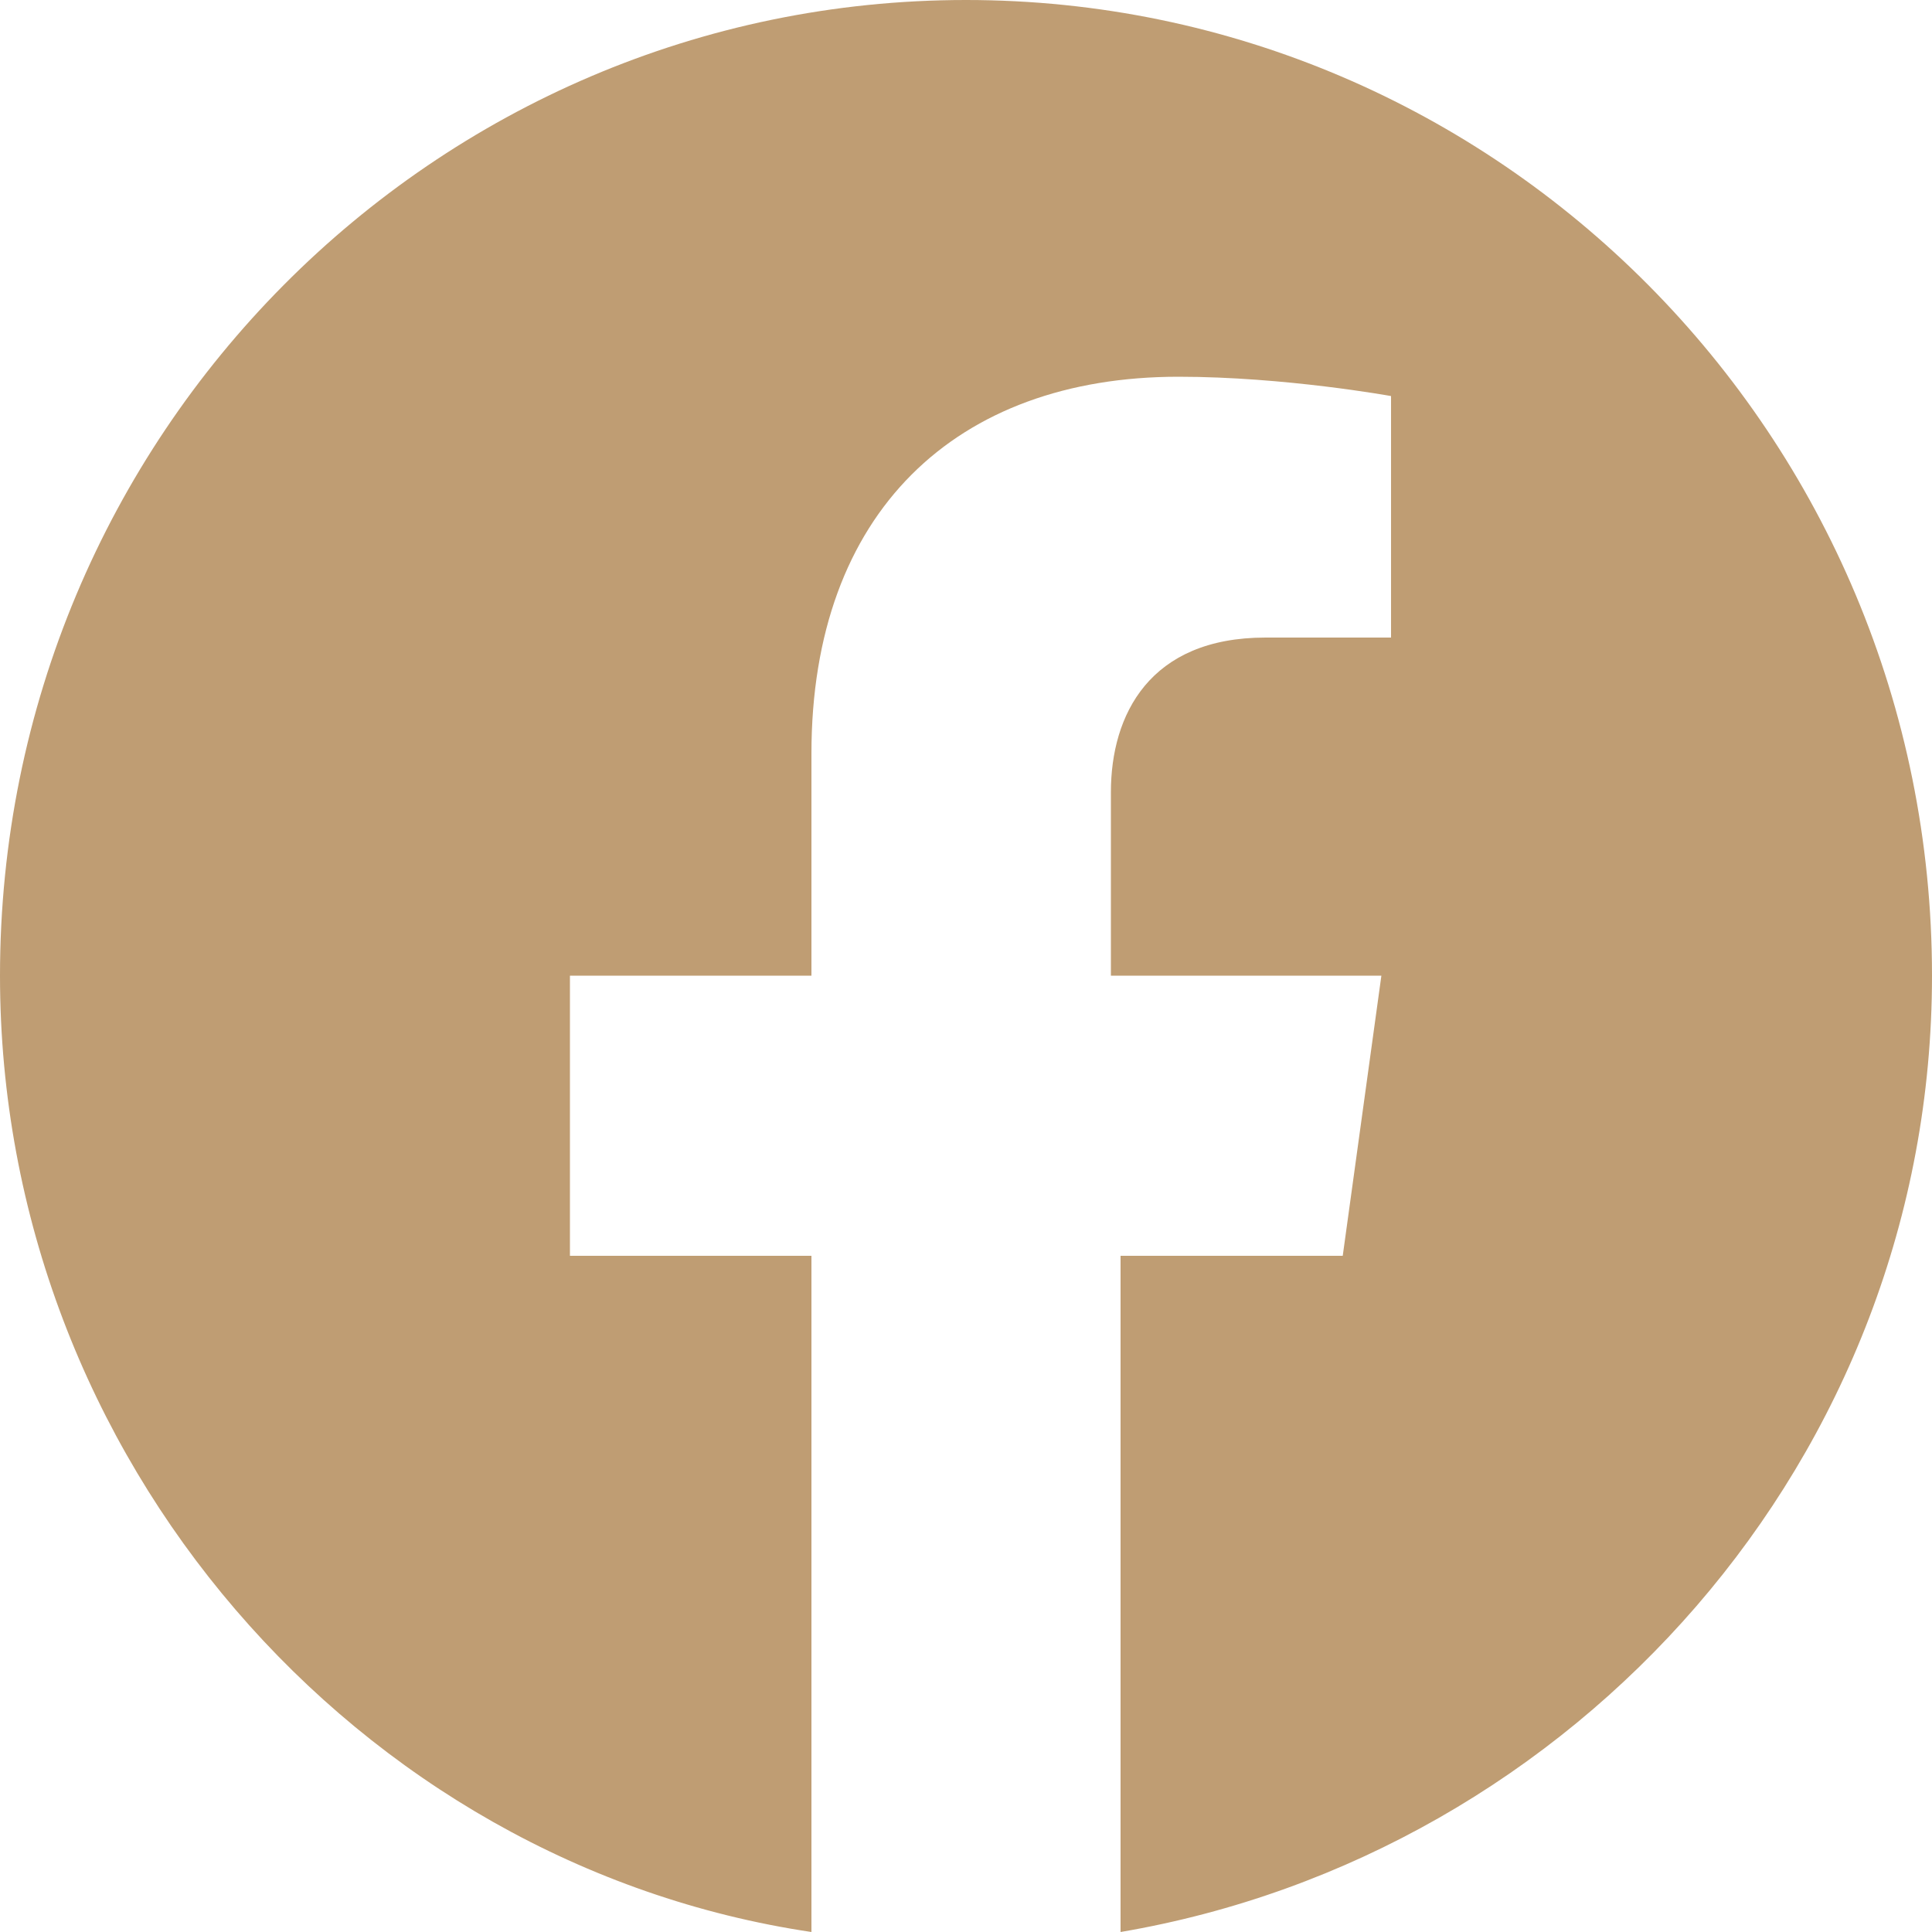 <?xml version="1.0" encoding="utf-8"?>
<!-- Generator: Adobe Illustrator 19.0.0, SVG Export Plug-In . SVG Version: 6.00 Build 0)  -->
<svg version="1.1" id="Layer_1" xmlns="http://www.w3.org/2000/svg" xmlns:xlink="http://www.w3.org/1999/xlink" x="0px" y="0px"
	 viewBox="-287 410.9 20 20" style="enable-background:new -287 410.9 20 20;" xml:space="preserve">
<style type="text/css">
	.st0{fill:#BF9D73;}
</style>
<g id="XMLID_2_">
	<path id="XMLID_4_" class="st0" d="M-267,421c0-5.6-4.5-10.1-10-10.1s-10,4.5-10,10.1c0,5,3.7,9.2,8.4,9.9v-7h-2.5V421h2.5v-2.3
		c0-2.5,1.5-3.9,3.8-3.9c1.1,0,2.2,0.2,2.2,0.2v2.5h-1.3c-1.2,0-1.6,0.8-1.6,1.6v1.9h2.8l-0.4,2.9h-2.3v7
		C-270.7,430.1-267,426-267,421z"/>
</g>
</svg>
